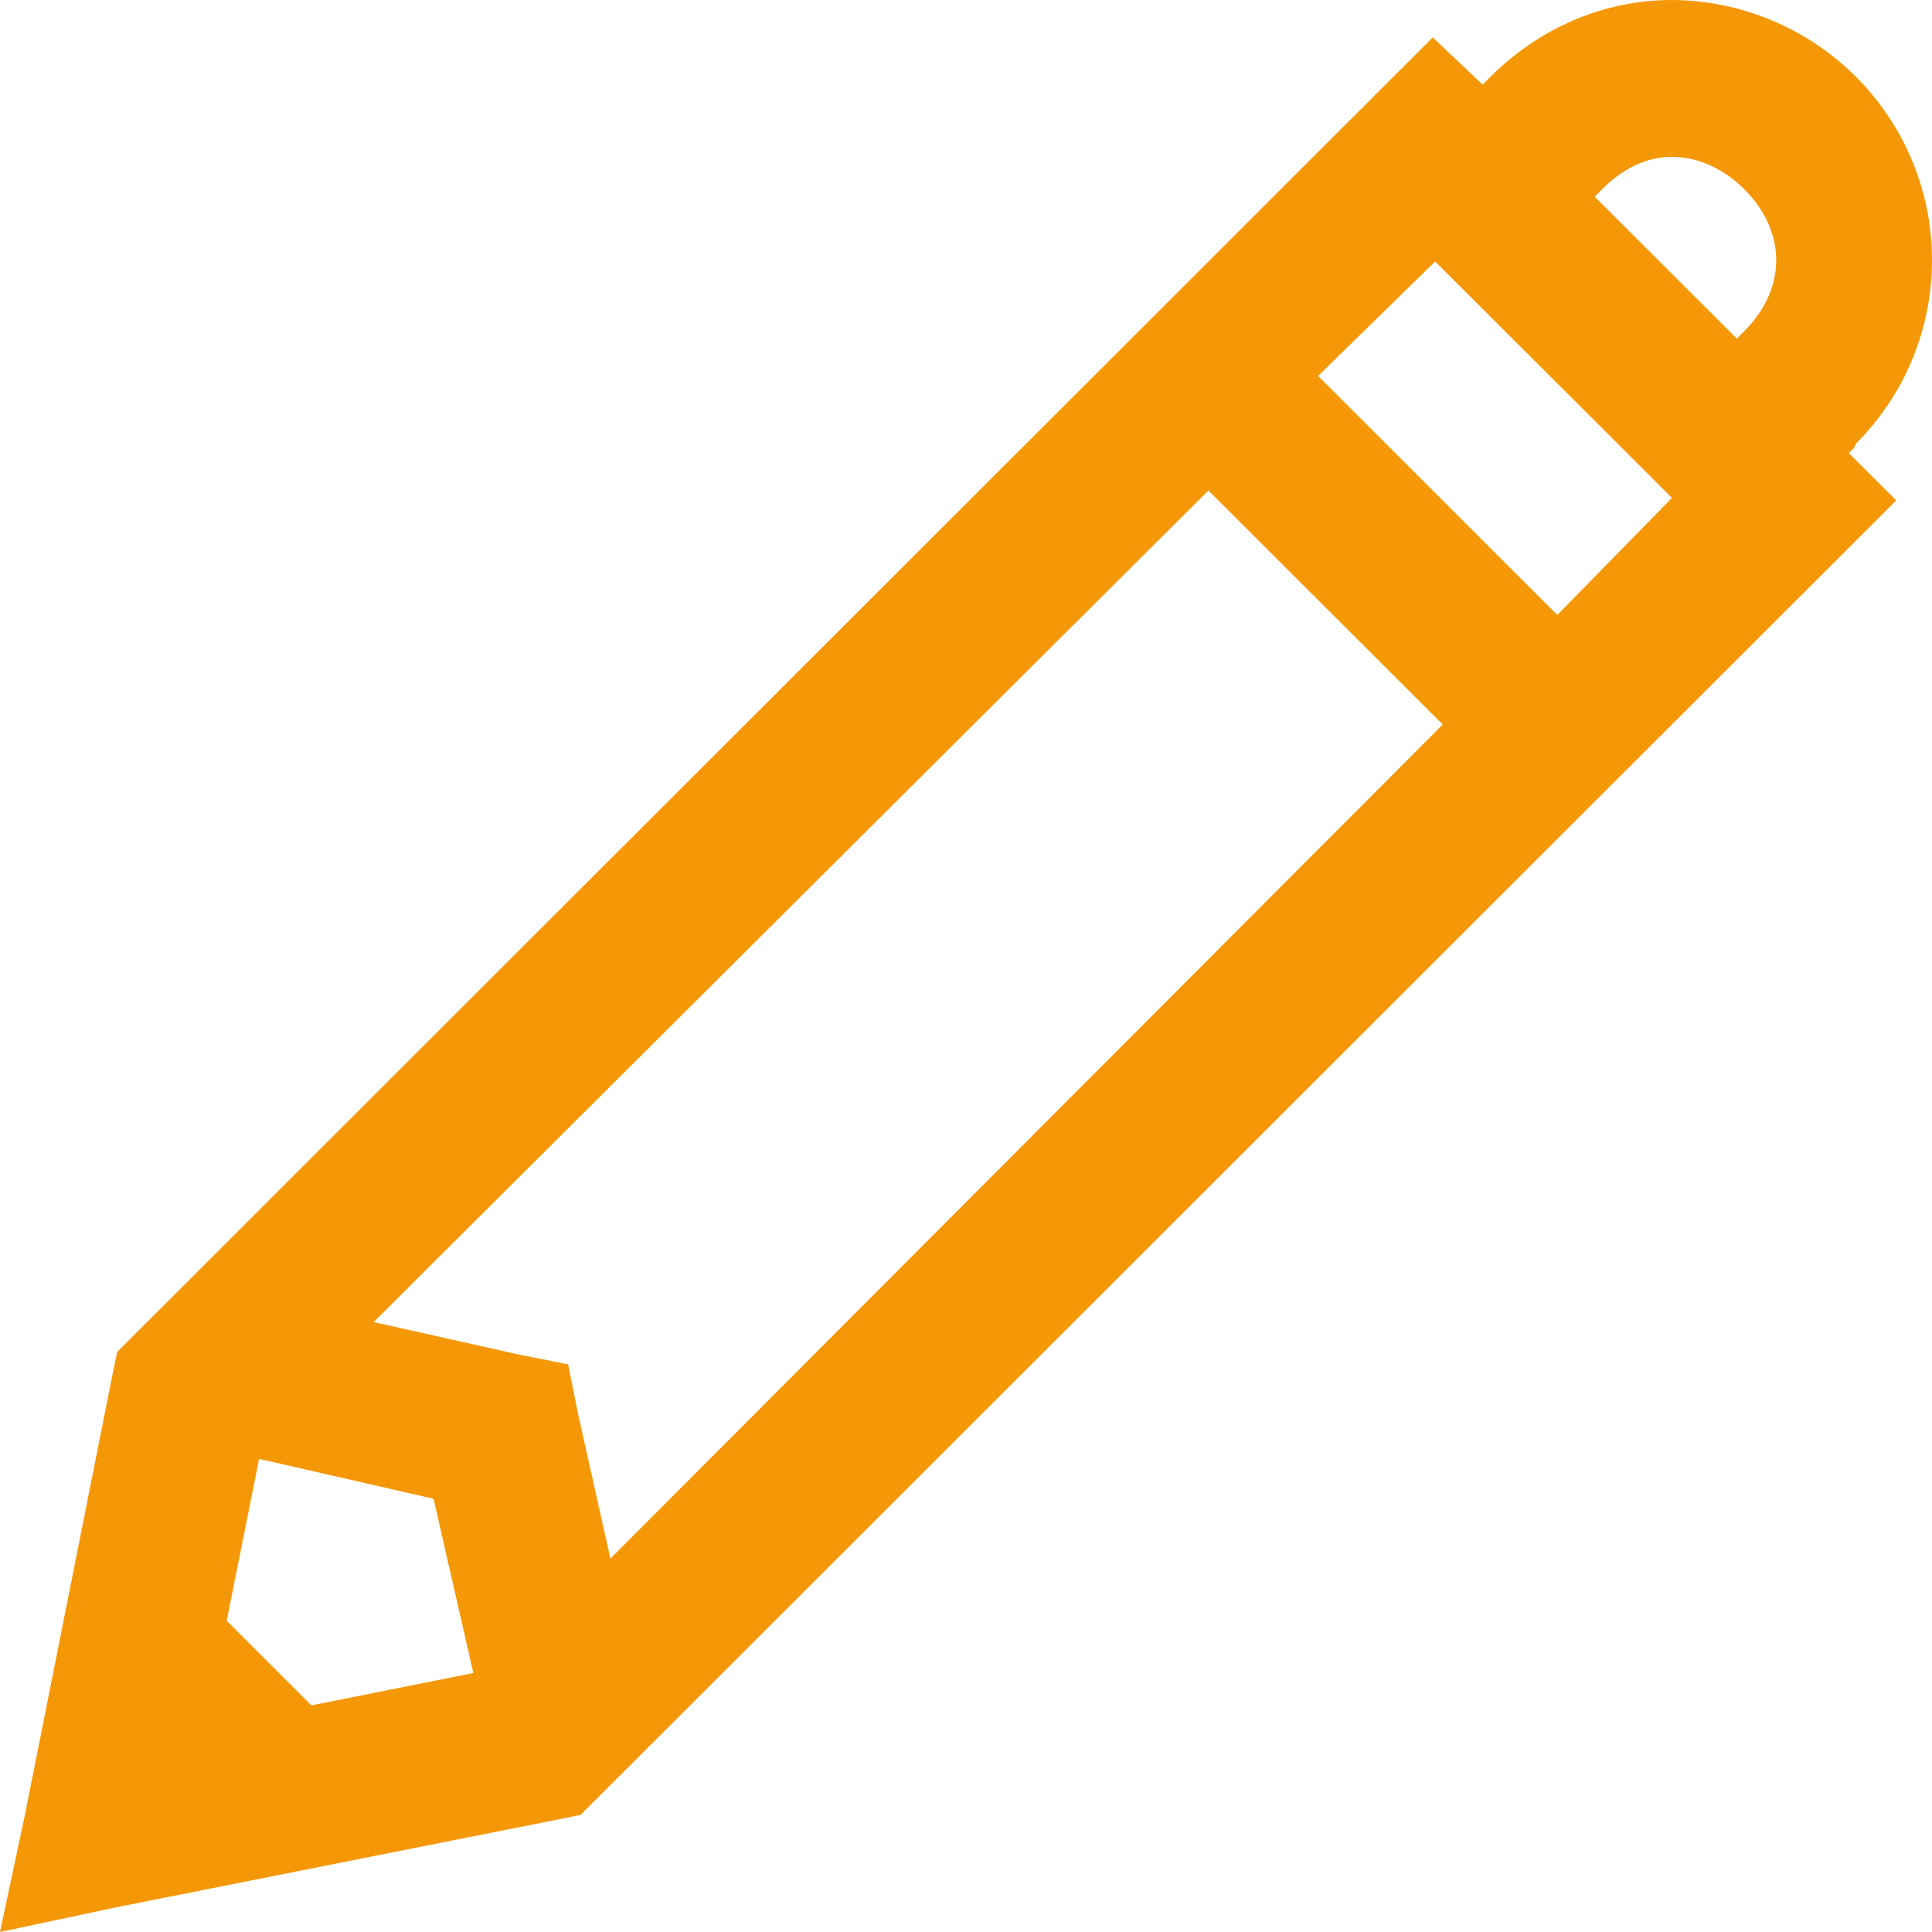 <svg width="17" height="17" viewBox="0 0 17 17" fill="none" xmlns="http://www.w3.org/2000/svg">
<path d="M14.712 0C14.125 0 13.555 0.236 13.111 0.679L13.046 0.745L12.607 0.329L1.031 11.896L0.986 12.115L0.219 15.971L0 17L1.031 16.781L4.889 16.014L5.108 15.97L16.685 4.403L16.268 3.987L16.312 3.943L16.334 3.9C16.761 3.472 17 2.893 17 2.29C17 1.686 16.761 1.107 16.334 0.679C15.904 0.248 15.321 0.003 14.711 0H14.712ZM14.712 1.38C14.931 1.38 15.161 1.478 15.348 1.665C15.723 2.04 15.723 2.538 15.348 2.914L15.282 2.979L14.032 1.731L14.097 1.665C14.284 1.479 14.492 1.38 14.711 1.38H14.712ZM12.628 2.301L14.712 4.381L13.703 5.411L11.598 3.308L12.628 2.301ZM10.633 4.316L12.695 6.375L5.371 13.714L5.087 12.443L4.999 12.005L4.56 11.918L3.288 11.633L10.633 4.316ZM2.28 12.837L3.815 13.188L4.165 14.721L2.74 15.006L1.995 14.261L2.28 12.837Z" fill="#F49807"/>
</svg>
